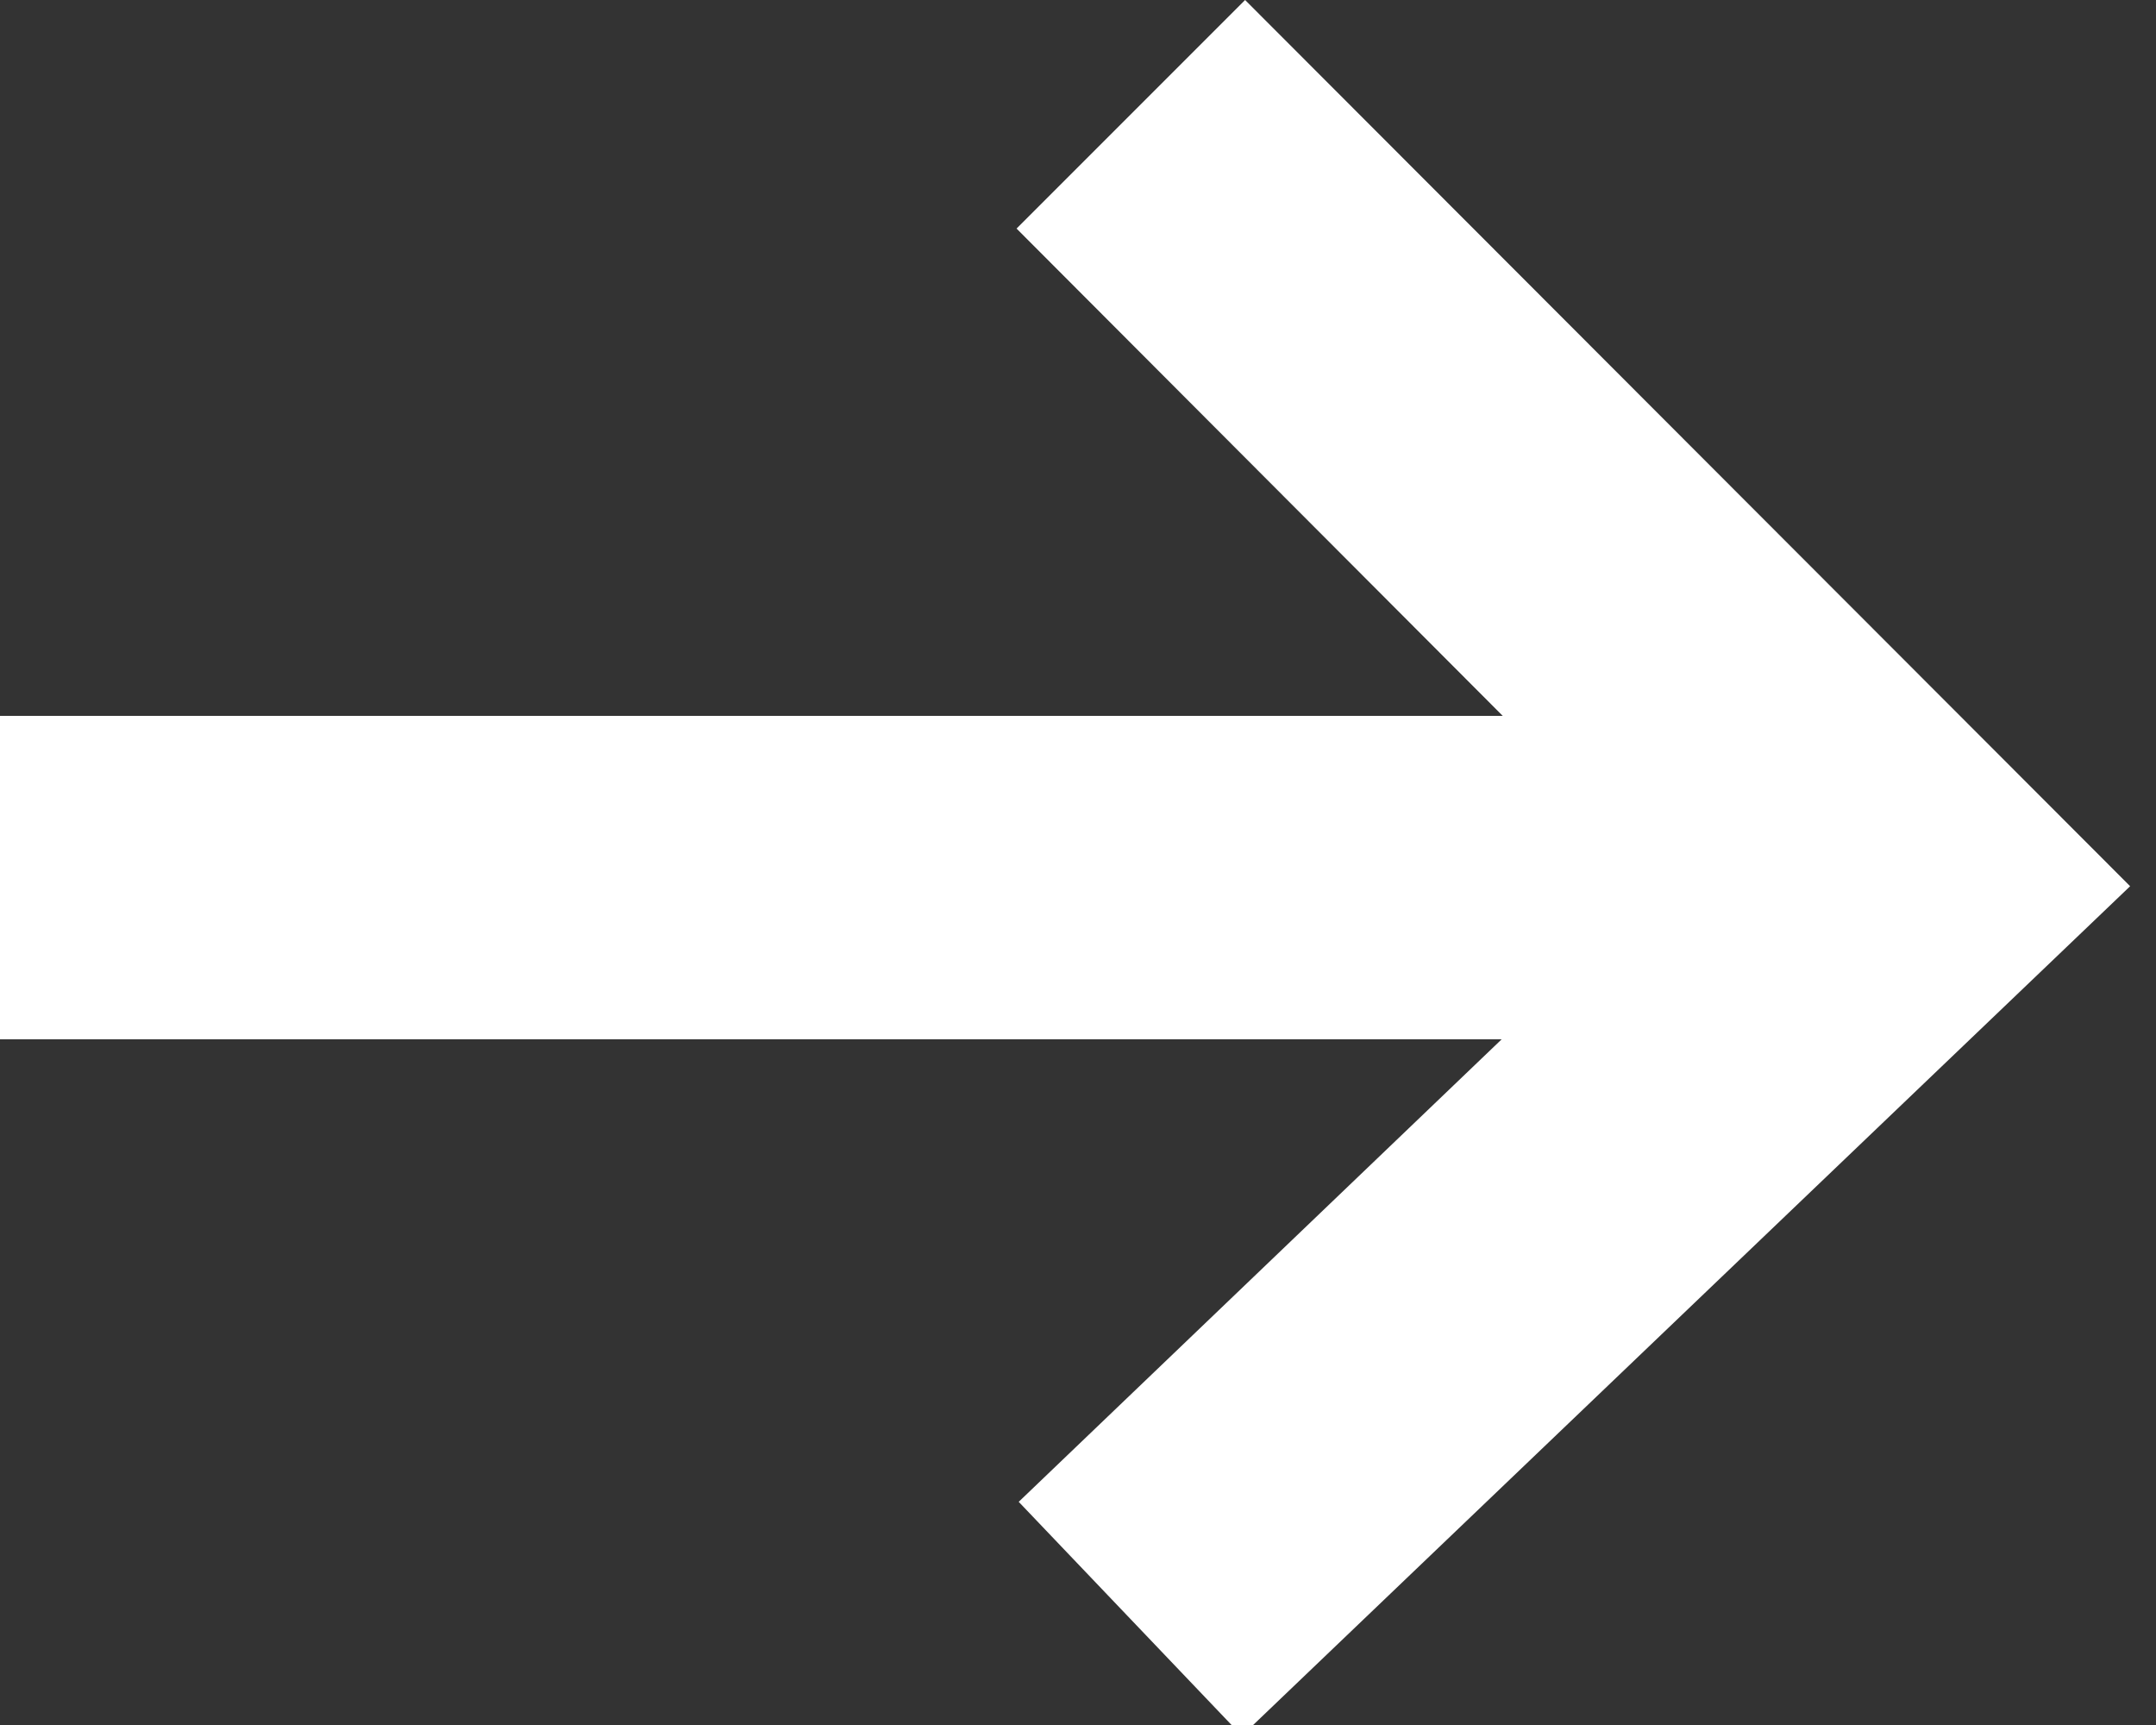 <svg width="20" height="16" viewBox="0 0 20 16" fill="none" xmlns="http://www.w3.org/2000/svg">
<rect x="0" y="0" width="20" height="16" fill="#333333" stroke="none"/>
<g clip-path="url(#clip0_3770_1091)">
<path d="M11.55 0L9.43 2.12L13.94 6.64H0V9.64H13.93L9.45 13.93L11.52 16.1L19.76 8.22L11.55 0Z" fill="white"/>
</g>
<defs>
<clipPath id="clip0_3770_1091">
<rect width="20" height="16" fill="white"/>
</clipPath>
</defs>
</svg>
